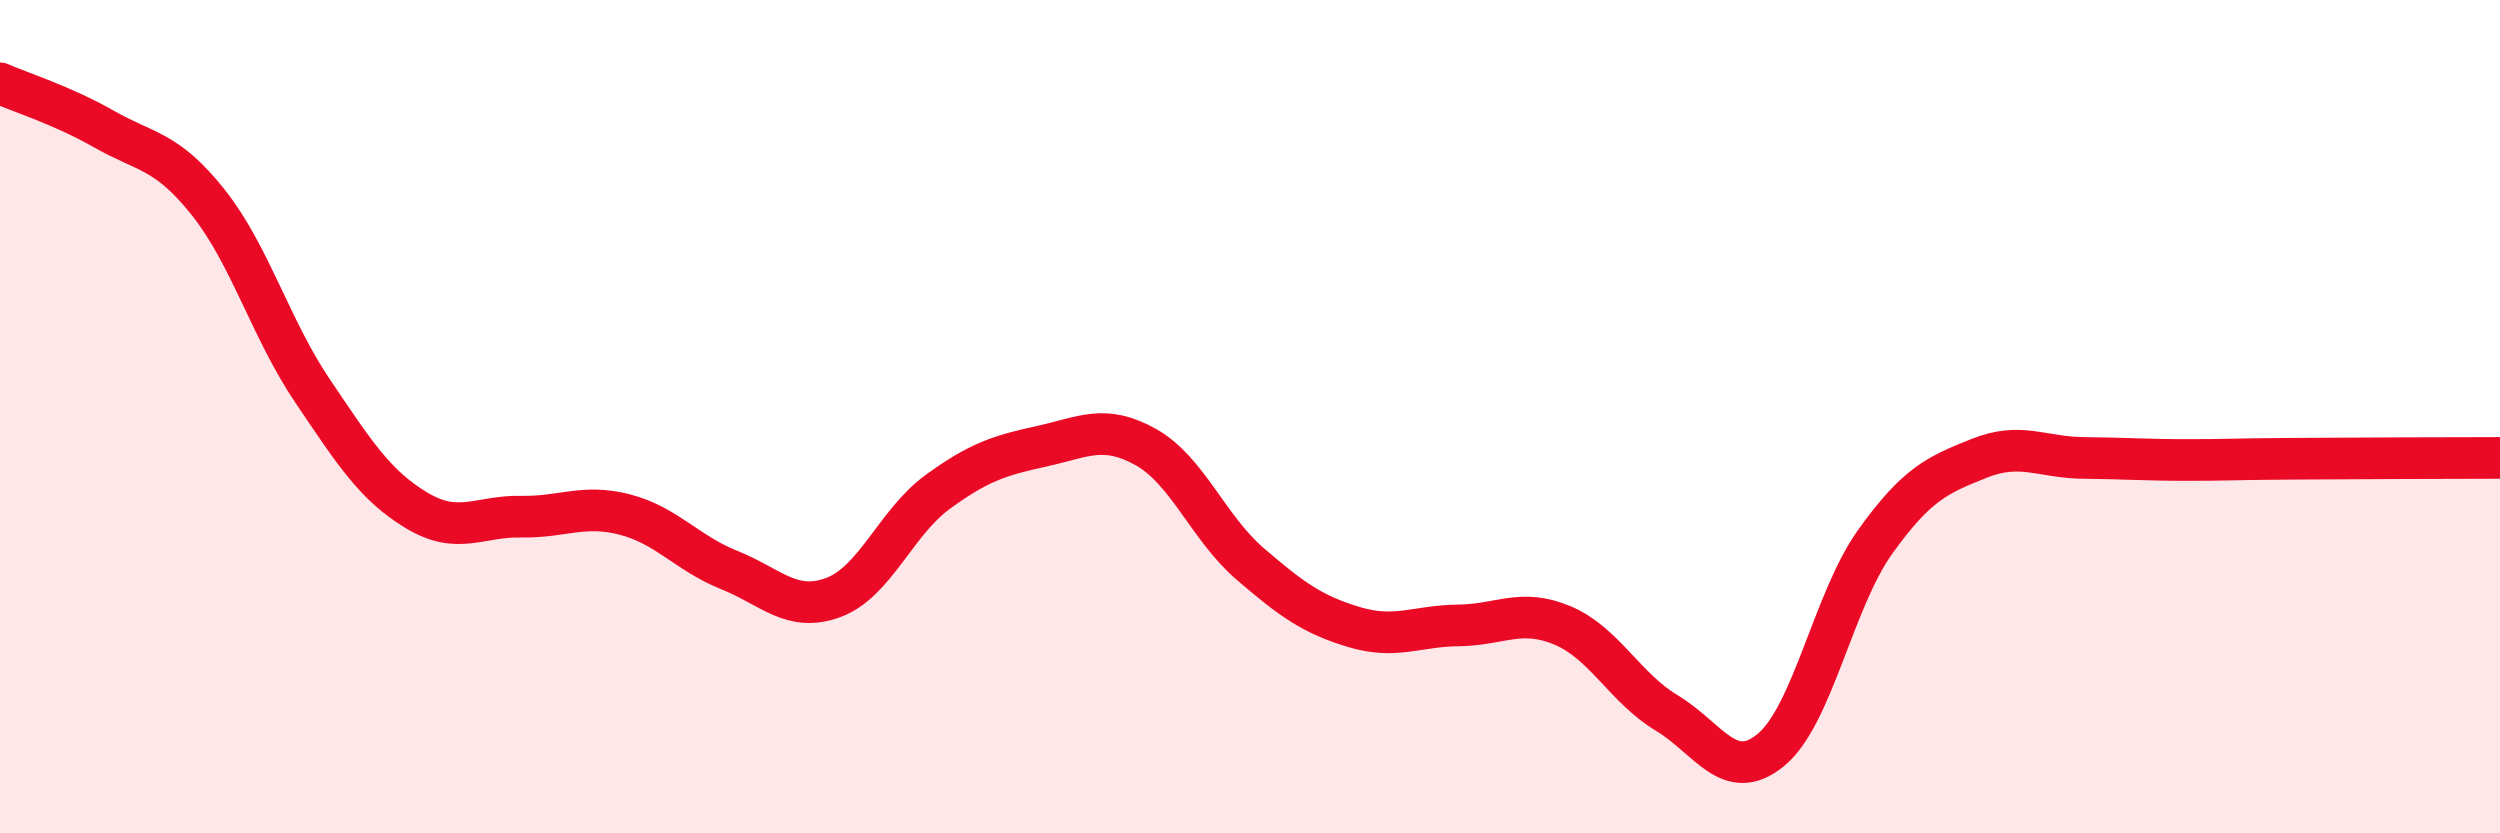 
    <svg width="60" height="20" viewBox="0 0 60 20" xmlns="http://www.w3.org/2000/svg">
      <path
        d="M 0,2 C 0.5,2.22 1.5,2.53 2.5,3.1 C 3.5,3.67 4,3.6 5,4.86 C 6,6.12 6.5,7.9 7.5,9.38 C 8.5,10.86 9,11.65 10,12.25 C 11,12.85 11.5,12.38 12.5,12.4 C 13.5,12.42 14,12.09 15,12.35 C 16,12.61 16.5,13.28 17.5,13.68 C 18.5,14.08 19,14.71 20,14.34 C 21,13.97 21.5,12.54 22.5,11.81 C 23.5,11.08 24,10.93 25,10.71 C 26,10.49 26.5,10.17 27.5,10.73 C 28.5,11.29 29,12.67 30,13.53 C 31,14.39 31.5,14.75 32.5,15.05 C 33.5,15.35 34,15.02 35,15.01 C 36,15 36.5,14.59 37.5,15.01 C 38.5,15.43 39,16.51 40,17.11 C 41,17.71 41.5,18.82 42.5,18 C 43.5,17.18 44,14.41 45,13.01 C 46,11.61 46.5,11.4 47.5,11 C 48.5,10.6 49,10.98 50,10.99 C 51,11 51.5,11.04 52.5,11.04 C 53.5,11.04 53.5,11.02 55,11.01 C 56.5,11 59,10.99 60,10.99L60 20L0 20Z"
        fill="#EB0A25"
        opacity="0.1"
        stroke-linecap="round"
        stroke-linejoin="round"
      />
      <path
        d="M 0,2 C 0.5,2.22 1.5,2.53 2.5,3.1 C 3.5,3.67 4,3.6 5,4.86 C 6,6.12 6.5,7.9 7.5,9.38 C 8.5,10.86 9,11.65 10,12.25 C 11,12.85 11.5,12.38 12.5,12.4 C 13.5,12.42 14,12.09 15,12.35 C 16,12.61 16.5,13.28 17.5,13.68 C 18.5,14.08 19,14.71 20,14.34 C 21,13.97 21.5,12.54 22.5,11.81 C 23.5,11.08 24,10.93 25,10.71 C 26,10.49 26.5,10.17 27.5,10.73 C 28.5,11.29 29,12.67 30,13.53 C 31,14.39 31.5,14.75 32.5,15.05 C 33.5,15.35 34,15.02 35,15.01 C 36,15 36.5,14.59 37.5,15.01 C 38.5,15.43 39,16.51 40,17.11 C 41,17.71 41.5,18.82 42.5,18 C 43.5,17.18 44,14.41 45,13.01 C 46,11.61 46.5,11.4 47.5,11 C 48.5,10.6 49,10.98 50,10.99 C 51,11 51.5,11.04 52.5,11.04 C 53.5,11.04 53.5,11.02 55,11.01 C 56.5,11 59,10.99 60,10.99"
        stroke="#EB0A25"
        stroke-width="1"
        fill="none"
        stroke-linecap="round"
        stroke-linejoin="round"
      />
    </svg>
  